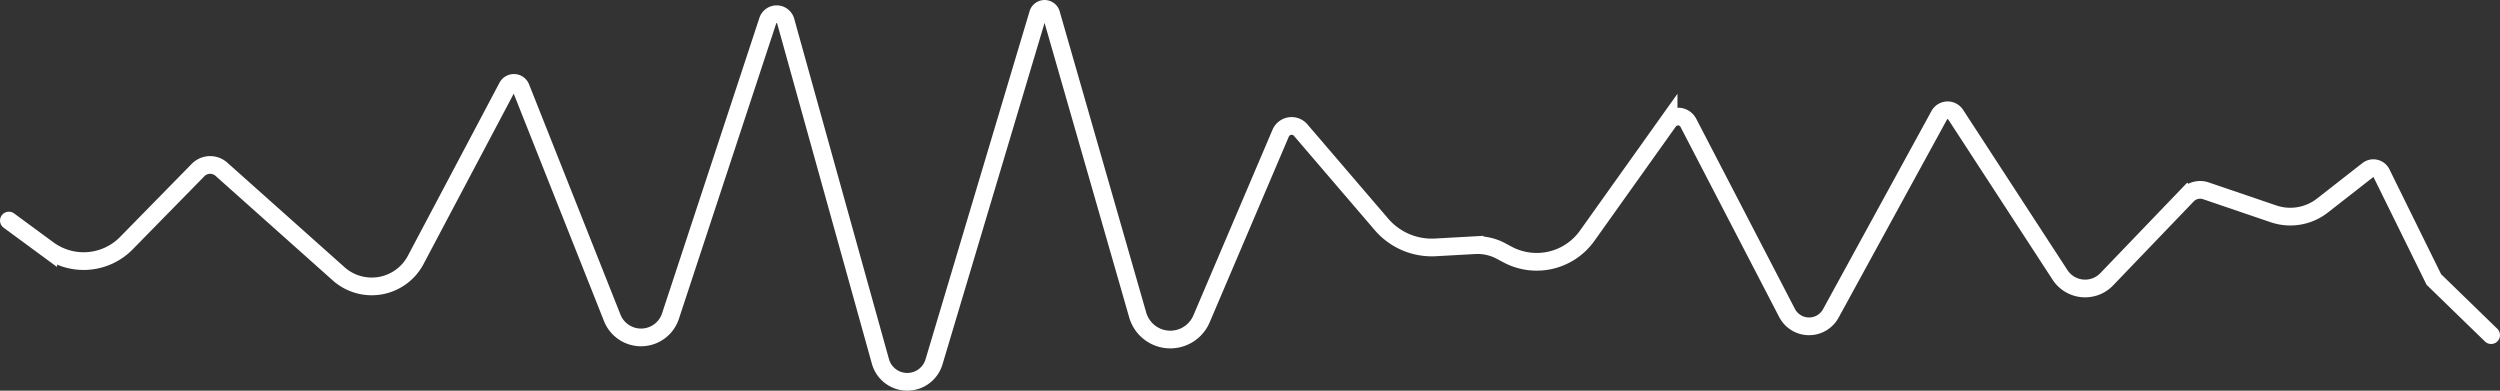 <svg xmlns="http://www.w3.org/2000/svg" xmlns:xlink="http://www.w3.org/1999/xlink" width="564.768" height="88.252" viewBox="0 0 564.768 88.252">
  <rect x="0" y="0" width="564.768" height="88.252" fill="#333333" stroke="none"/>
  <defs>
    <clipPath id="clip-path">
      <path id="Path_43" data-name="Path 43" d="M0-54.214H564.768v-88.253H0Z" transform="translate(0 142.467)" fill="none"/>
    </clipPath>
  </defs>
  <g id="Group_77" data-name="Group 77" transform="translate(0 142.467)">
    <g id="Group_76" data-name="Group 76" transform="translate(0 -142.467)" clip-path="url(#clip-path)">
      <g id="Group_75" data-name="Group 75" transform="translate(2.006 2.006)">
        <path id="Path_42" data-name="Path 42" d="M0-29.378l8.879,6.528a13.523,13.523,0,0,0,17.668-1.428L42.74-40.794a3.822,3.822,0,0,1,5.272-.177l26.48,23.617A11.236,11.236,0,0,0,91.9-20.481l20.7-39.1a1.684,1.684,0,0,1,3.054.167L136.3-7.406A7,7,0,0,0,149.46-7.8l21.985-66.739a2.11,2.11,0,0,1,4.038.094l21.4,76.874a6.3,6.3,0,0,0,12.109.115L232.5-76.1a1.542,1.542,0,0,1,2.96.016l19.55,68.035a7.662,7.662,0,0,0,14.412.888l17.883-41.955a2.691,2.691,0,0,1,4.519-.7l18.252,21.294a14.957,14.957,0,0,0,12.187,5.2l8.878-.493a11.261,11.261,0,0,1,5.941,1.317l1.447.775a14,14,0,0,0,18.016-4.219l18.4-25.829a2.622,2.622,0,0,1,4.463.313L401.7-8.51a5.6,5.6,0,0,0,9.888.108l24.489-44.755A2.167,2.167,0,0,1,439.8-53.3L463.364-17.11a6.769,6.769,0,0,0,10.554.994l18.208-18.967a4.012,4.012,0,0,1,4.19-1.019L511.588-30.9a11.783,11.783,0,0,0,11.057-1.868l10.26-8.016a2.034,2.034,0,0,1,3.076.7L547.815-16.07,560.756-3.5" transform="translate(0 77.2)" fill="none" stroke="#fff" stroke-linecap="round" stroke-width="4"/>
      </g>
    </g>
  </g>
</svg>
